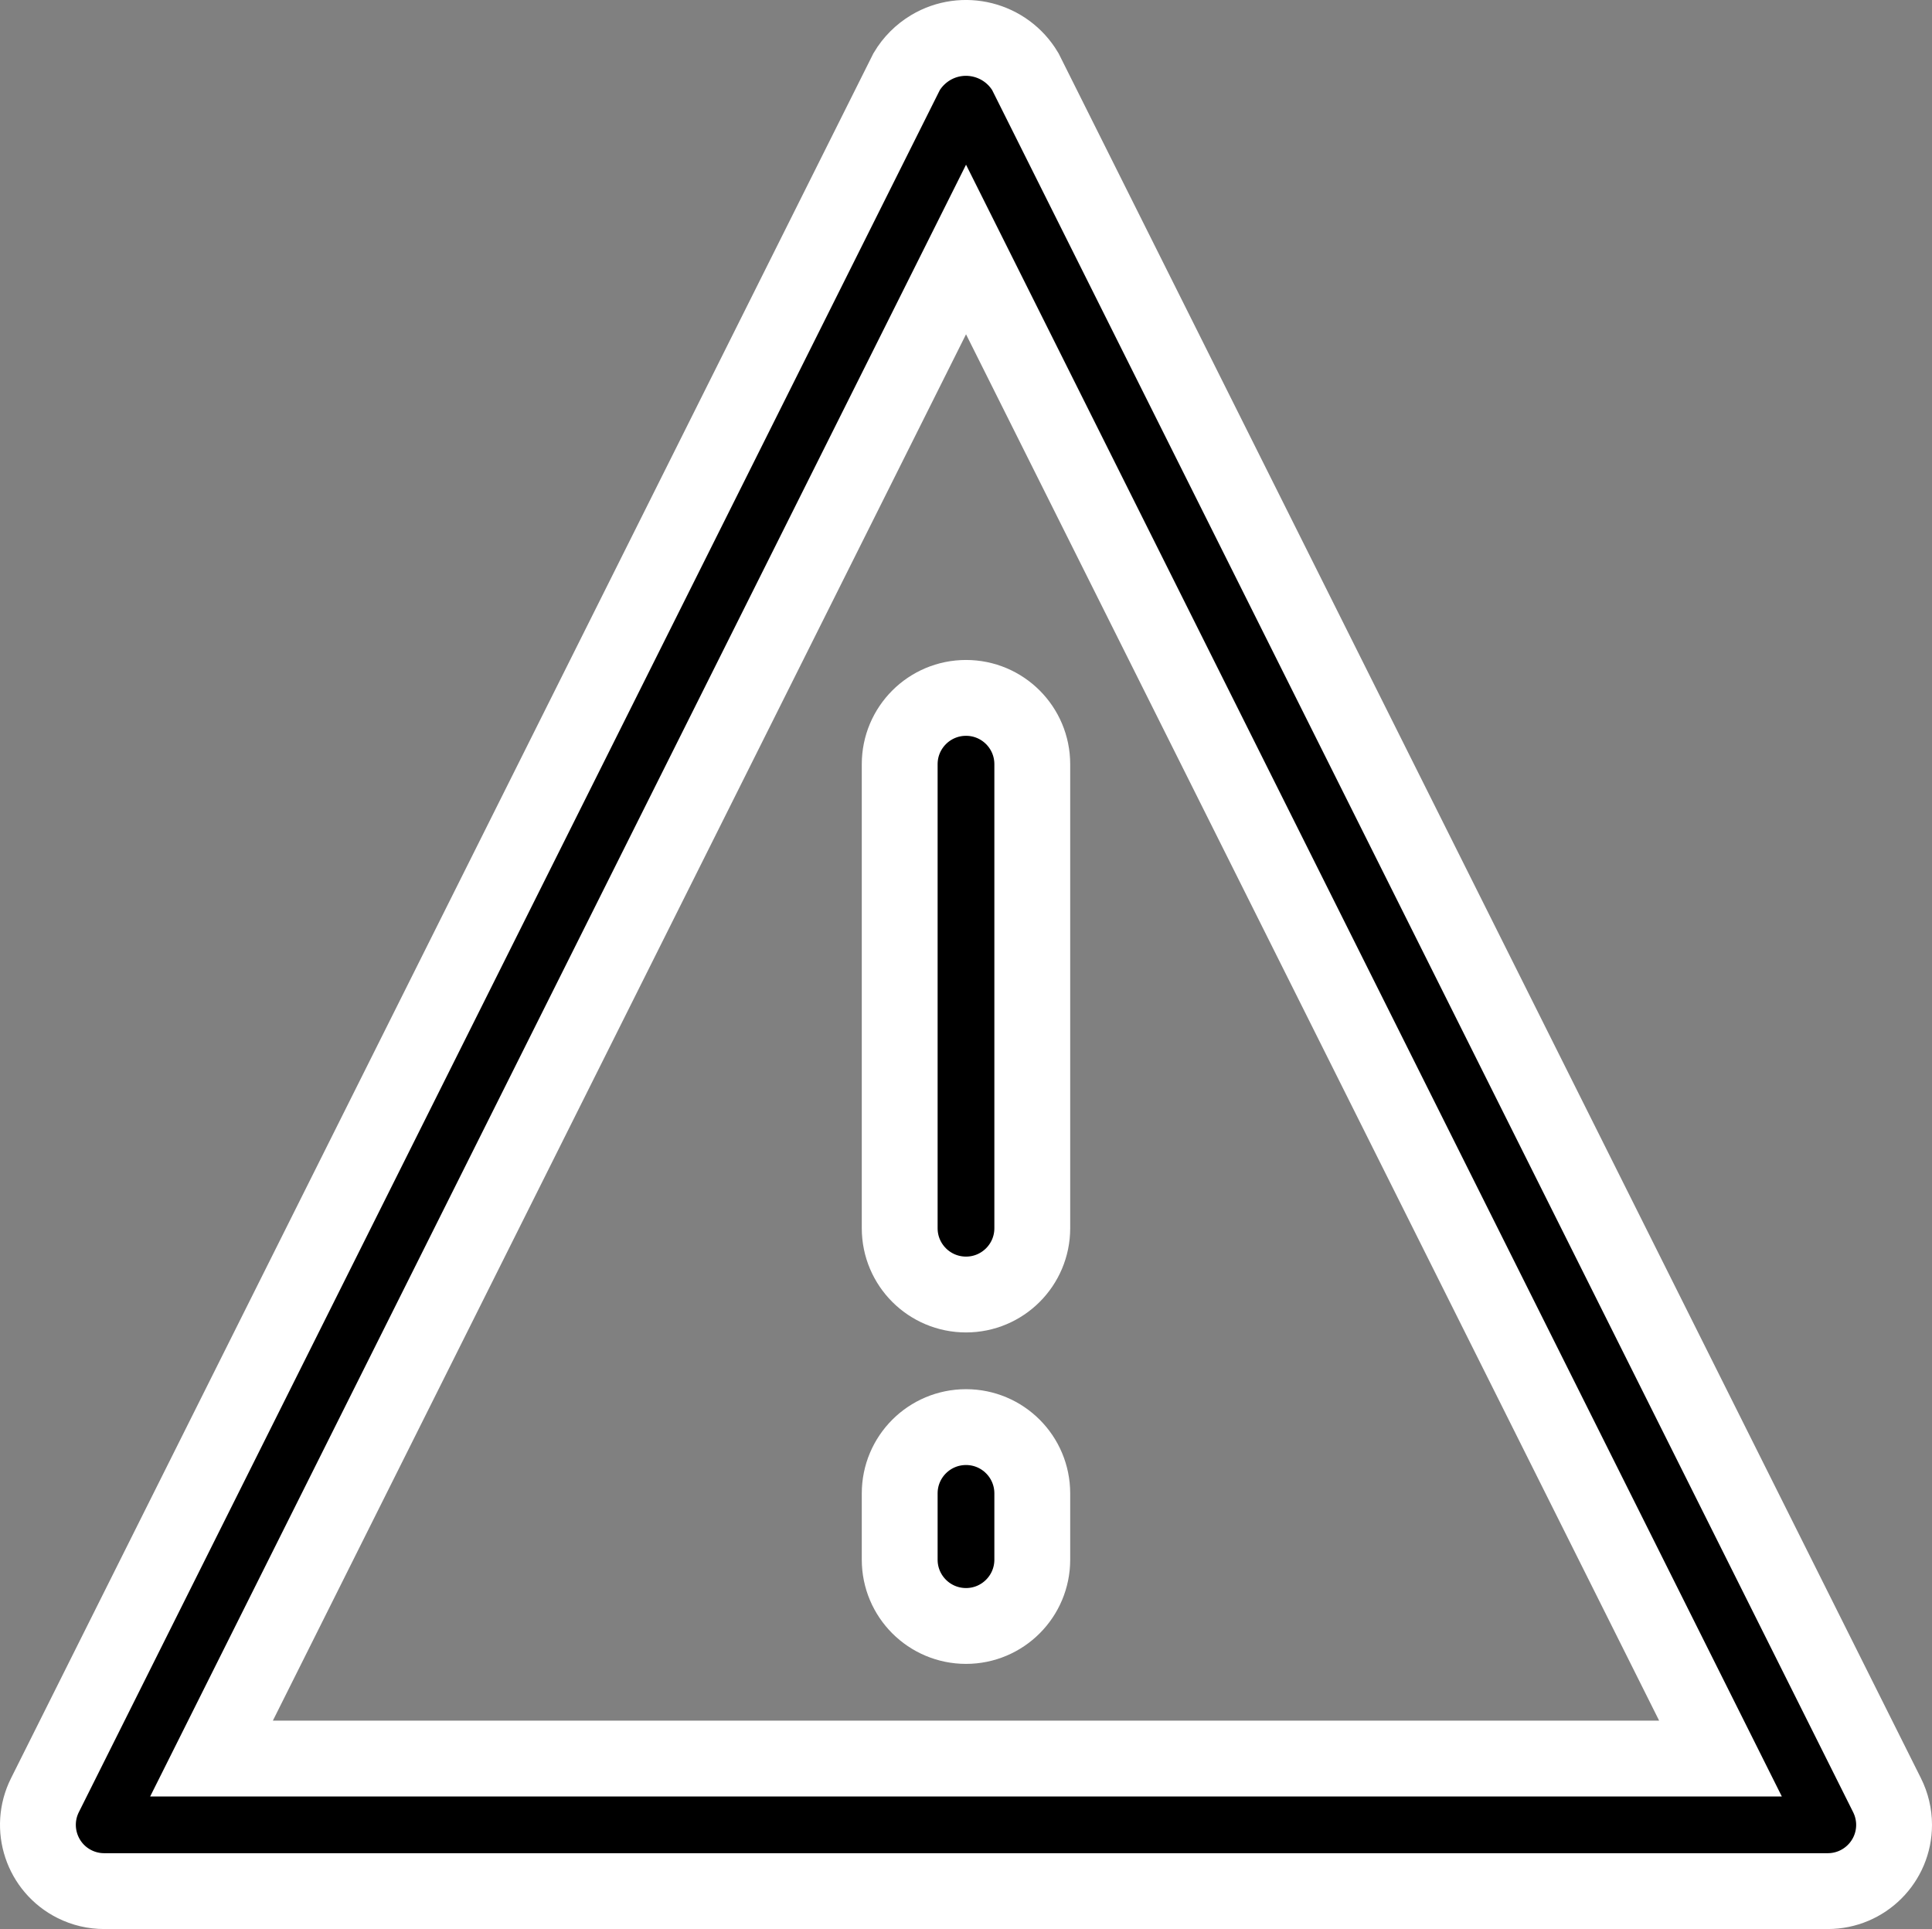 <?xml version="1.0" encoding="utf-8"?>
<!-- Generator: Adobe Illustrator 16.0.0, SVG Export Plug-In . SVG Version: 6.00 Build 0)  -->
<!DOCTYPE svg PUBLIC "-//W3C//DTD SVG 1.1//EN" "http://www.w3.org/Graphics/SVG/1.1/DTD/svg11.dtd">
<svg version="1.1" id="Layer_1" xmlns="http://www.w3.org/2000/svg" xmlns:xlink="http://www.w3.org/1999/xlink" x="0px" y="0px"
	 width="86.617px" height="86.481px" viewBox="0 0 86.617 86.481" enable-background="new 0 0 86.617 86.481" xml:space="preserve">
<rect x="0" y="0" width="86.617" height="86.481" fill="#808080" stroke="none"/>
<g>
	<g>
		<g>
			<path stroke="#FFFFFF" stroke-width="3.4" stroke-miterlimit="10" d="M84.602,80.481L45.968,3.211
				c-0.877-1.469-2.776-1.95-4.246-1.075c-0.44,0.264-0.81,0.632-1.074,1.075L2.014,80.481c-0.734,1.468-0.138,3.253,1.329,3.986
				c0.414,0.207,0.87,0.314,1.332,0.313h77.268c1.642,0,2.973-1.329,2.974-2.97C84.917,81.349,84.808,80.894,84.602,80.481z
				 M9.483,78.837L43.31,11.185l33.824,67.652H9.483z"/>
		</g>
	</g>
	<g>
		<g>
			<path stroke="#FFFFFF" stroke-width="3.4" stroke-miterlimit="10" d="M43.31,31.287c-1.644,0-2.974,1.331-2.974,2.972v20.803
				c0,1.642,1.33,2.972,2.974,2.972c1.64,0,2.97-1.331,2.97-2.972V34.259C46.28,32.617,44.95,31.287,43.31,31.287z"/>
		</g>
	</g>
	<g>
		<g>
			<path stroke="#FFFFFF" stroke-width="3.4" stroke-miterlimit="10" d="M43.31,63.978c-1.644,0-2.974,1.33-2.974,2.972v2.971
				c0,1.642,1.33,2.972,2.974,2.972c1.64,0,2.97-1.331,2.97-2.972V66.95C46.28,65.308,44.95,63.978,43.31,63.978z"/>
		</g>
	</g>
</g>
</svg>
